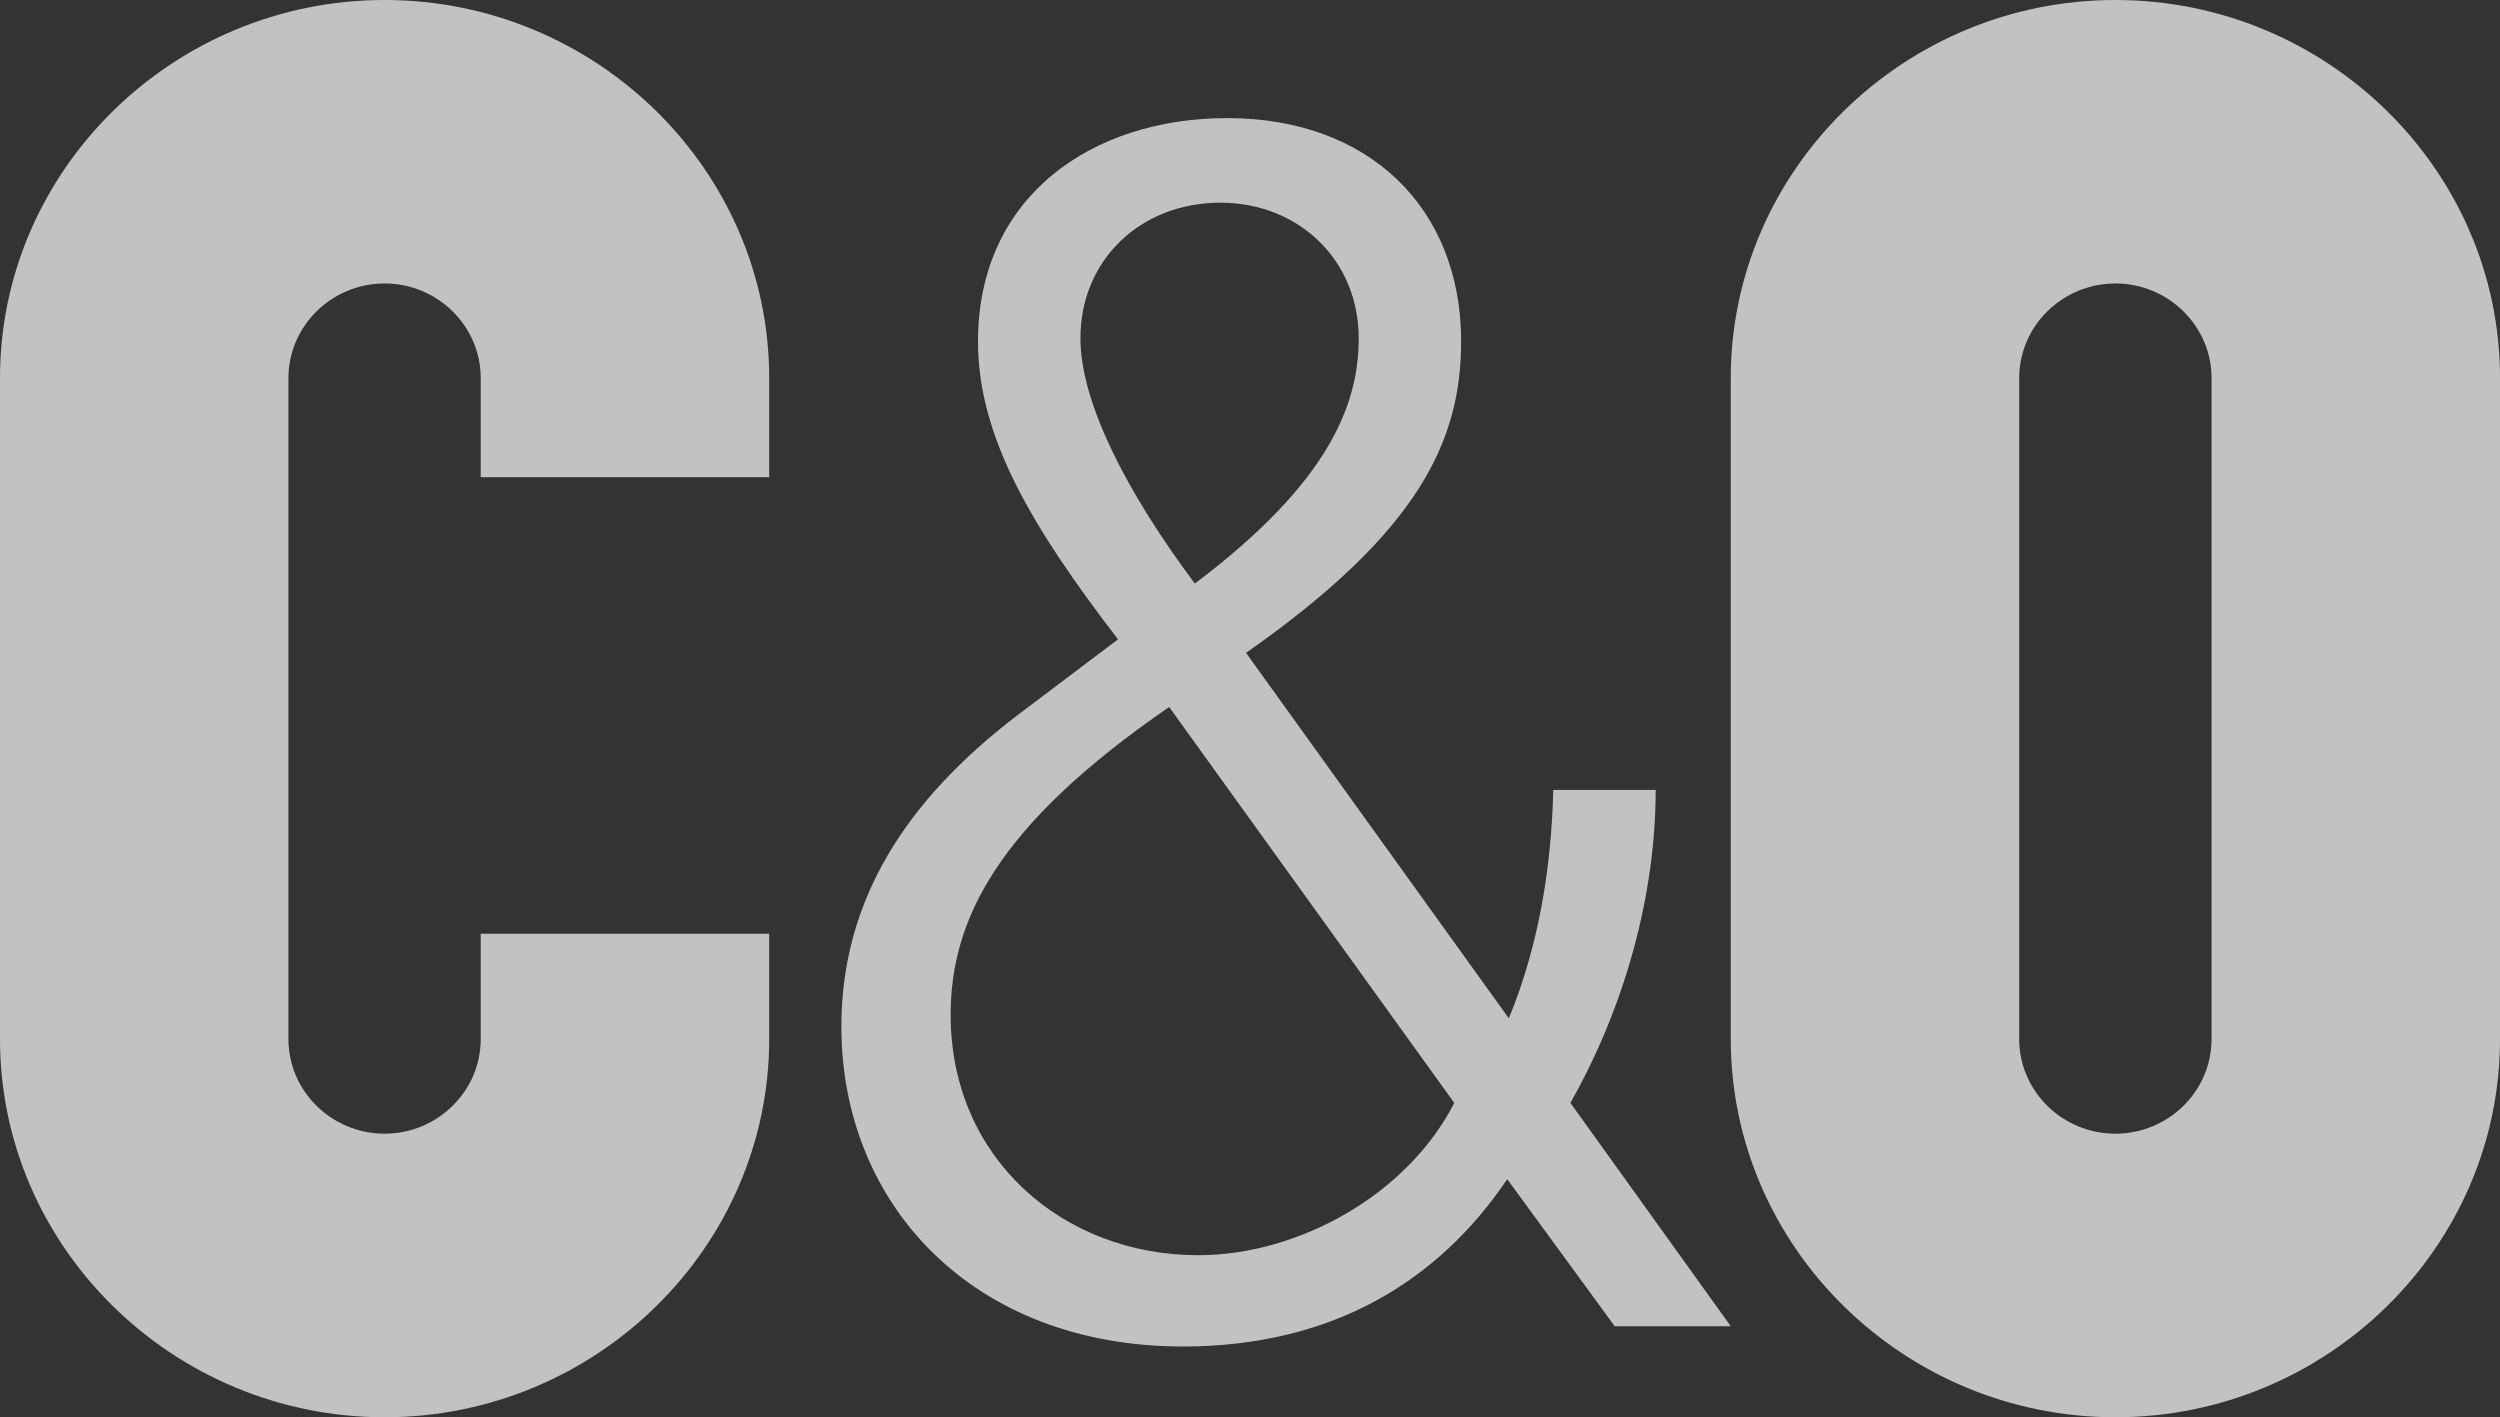 <svg id="Group_94" data-name="Group 94" xmlns="http://www.w3.org/2000/svg" xmlns:xlink="http://www.w3.org/1999/xlink" width="1100" height="623.594" viewBox="0 0 1100 623.594">
  <rect x="0" y="0" width="1100" height="623.594" fill="#333333" stroke="none"/>
  <defs>
    <clipPath id="clip-path">
      <rect id="Rectangle_97" data-name="Rectangle 97" width="1100" height="623.594" fill="none"/>
    </clipPath>
    <clipPath id="clip-path-2">
      <rect id="Rectangle_96" data-name="Rectangle 96" width="1100.002" height="623.594" fill="none"/>
    </clipPath>
  </defs>
  <g id="Group_93" data-name="Group 93" clip-path="url(#clip-path)">
    <g id="Group_92" data-name="Group 92">
      <g id="Group_91" data-name="Group 91" clip-path="url(#clip-path-2)">
        <g id="Group_90" data-name="Group 90" opacity="0.7">
          <g id="Group_89" data-name="Group 89">
            <g id="Group_88" data-name="Group 88" clip-path="url(#clip-path)">
              <path id="Path_98" data-name="Path 98" d="M1103.817,457.232c0,91.479-76.138,166.362-169.221,166.362-93.064,0-169.242-74.883-169.242-166.362V166.323C765.353,74.855,841.531,0,934.6,0c93.084,0,169.221,74.855,169.221,166.323ZM976.9,166.323c0-22.891-19.035-41.6-42.305-41.6-23.292,0-42.326,18.705-42.326,41.6V457.232c0,22.89,19.034,41.6,42.326,41.6,23.27,0,42.305-18.706,42.305-41.6Z" transform="translate(-3.815)" fill="#fff"/>
              <path id="Path_99" data-name="Path 99" d="M211.517,410.841v46.391c0,22.889-19.035,41.595-42.3,41.595s-42.306-18.706-42.306-41.595V166.322c0-22.89,19.045-41.6,42.306-41.6s42.3,18.706,42.3,41.6v43.659H338.444V166.322C338.444,74.855,262.307,0,169.222,0S0,74.855,0,166.322v290.91c0,91.478,76.138,166.362,169.222,166.362s169.221-74.884,169.221-166.362V410.841Z" transform="translate(0 0)" fill="#fff"/>
              <path id="Path_100" data-name="Path 100" d="M665.037,520.008c-30.075,44.6-76.659,73.626-142.726,73.626-92.388,0-150.249-62.483-150.249-140.7,0-55.827,28.573-99.715,77.366-136.986l44.352-33.46c-38.315-49.9-61.605-89.347-61.605-131.062,0-64.023,50.328-98.288,109.673-98.288,62.312,0,102.9,39.473,102.9,98.288,0,43.2-18.042,83.432-94.639,137L665.744,449.248c13.519-32.8,18.779-67.775,19.547-100.5h45.067c0,46.119-13.507,95.28-37.525,137.709l70.57,98.267H712.327ZM516.284,312.26c-75.841,52.135-96.144,93.812-96.144,135.468,0,63.309,49.612,105.739,108.946,105.739,43.555,0,91.641-26.067,112.651-67.01Zm11.3-54.318c59.334-44.683,72.095-78.958,72.095-107.972,0-34.265-26.3-59.608-60.848-59.608-35.286,0-61.586,25.343-61.586,59.608,0,28.25,20.262,67.723,50.339,107.972" transform="translate(-1.854 -1.177)" fill="#fff"/>
            </g>
          </g>
        </g>
      </g>
    </g>
  </g>
</svg>
